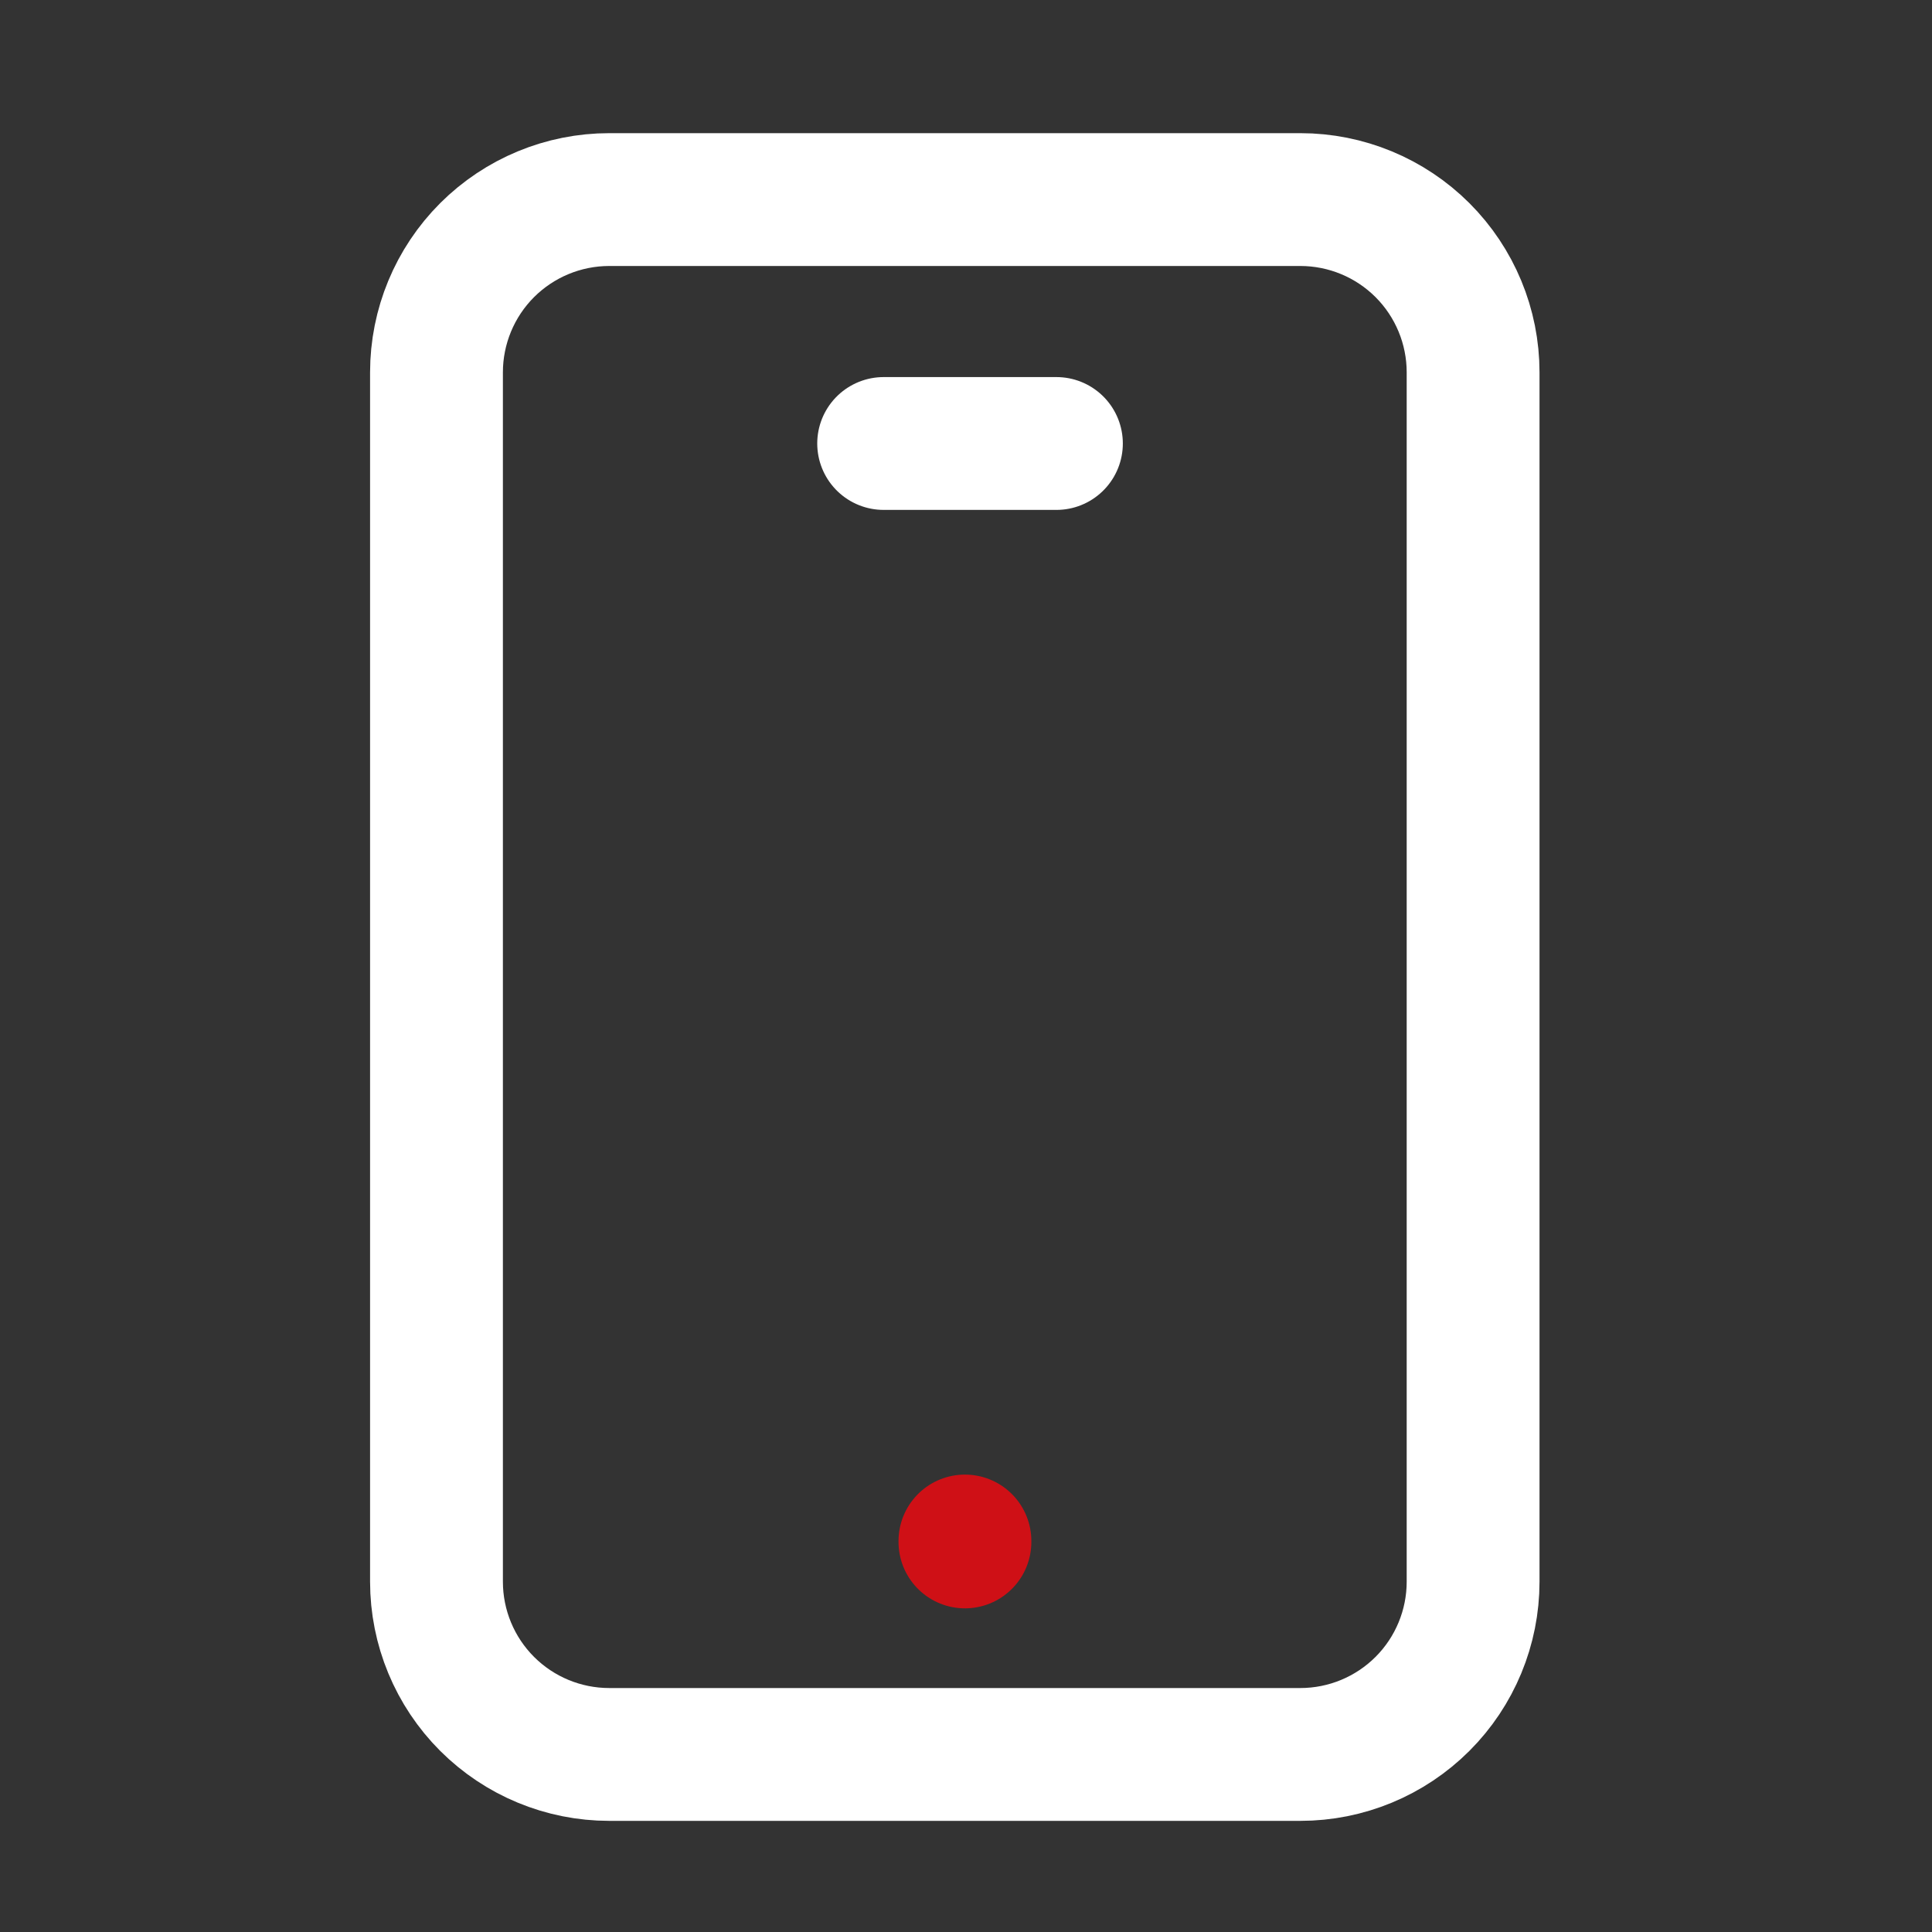 <svg width="40" height="40" viewBox="0 0 40 40" fill="none" xmlns="http://www.w3.org/2000/svg">
<rect x="0" y="0" width="40" height="40" fill="#333333" stroke="none"/>
<path d="M9.037 7.709C9.037 6.76 9.414 5.85 10.085 5.179C10.756 4.509 11.665 4.132 12.614 4.132H26.922C27.871 4.132 28.78 4.509 29.451 5.179C30.122 5.85 30.499 6.76 30.499 7.709V32.747C30.499 33.696 30.122 34.606 29.451 35.277C28.78 35.947 27.871 36.324 26.922 36.324H12.614C11.665 36.324 10.756 35.947 10.085 35.277C9.414 34.606 9.037 33.696 9.037 32.747V7.709Z" stroke="white" stroke-width="2.75" stroke-linecap="round" stroke-linejoin="round"/>
<path d="M18.295 9.182H21.872" stroke="white" stroke-width="2.75" stroke-linecap="round" stroke-linejoin="round"/>
<path d="M19.978 31.905V31.924" stroke="#CF1016" stroke-width="2.75" stroke-linecap="round" stroke-linejoin="round"/>
</svg>
